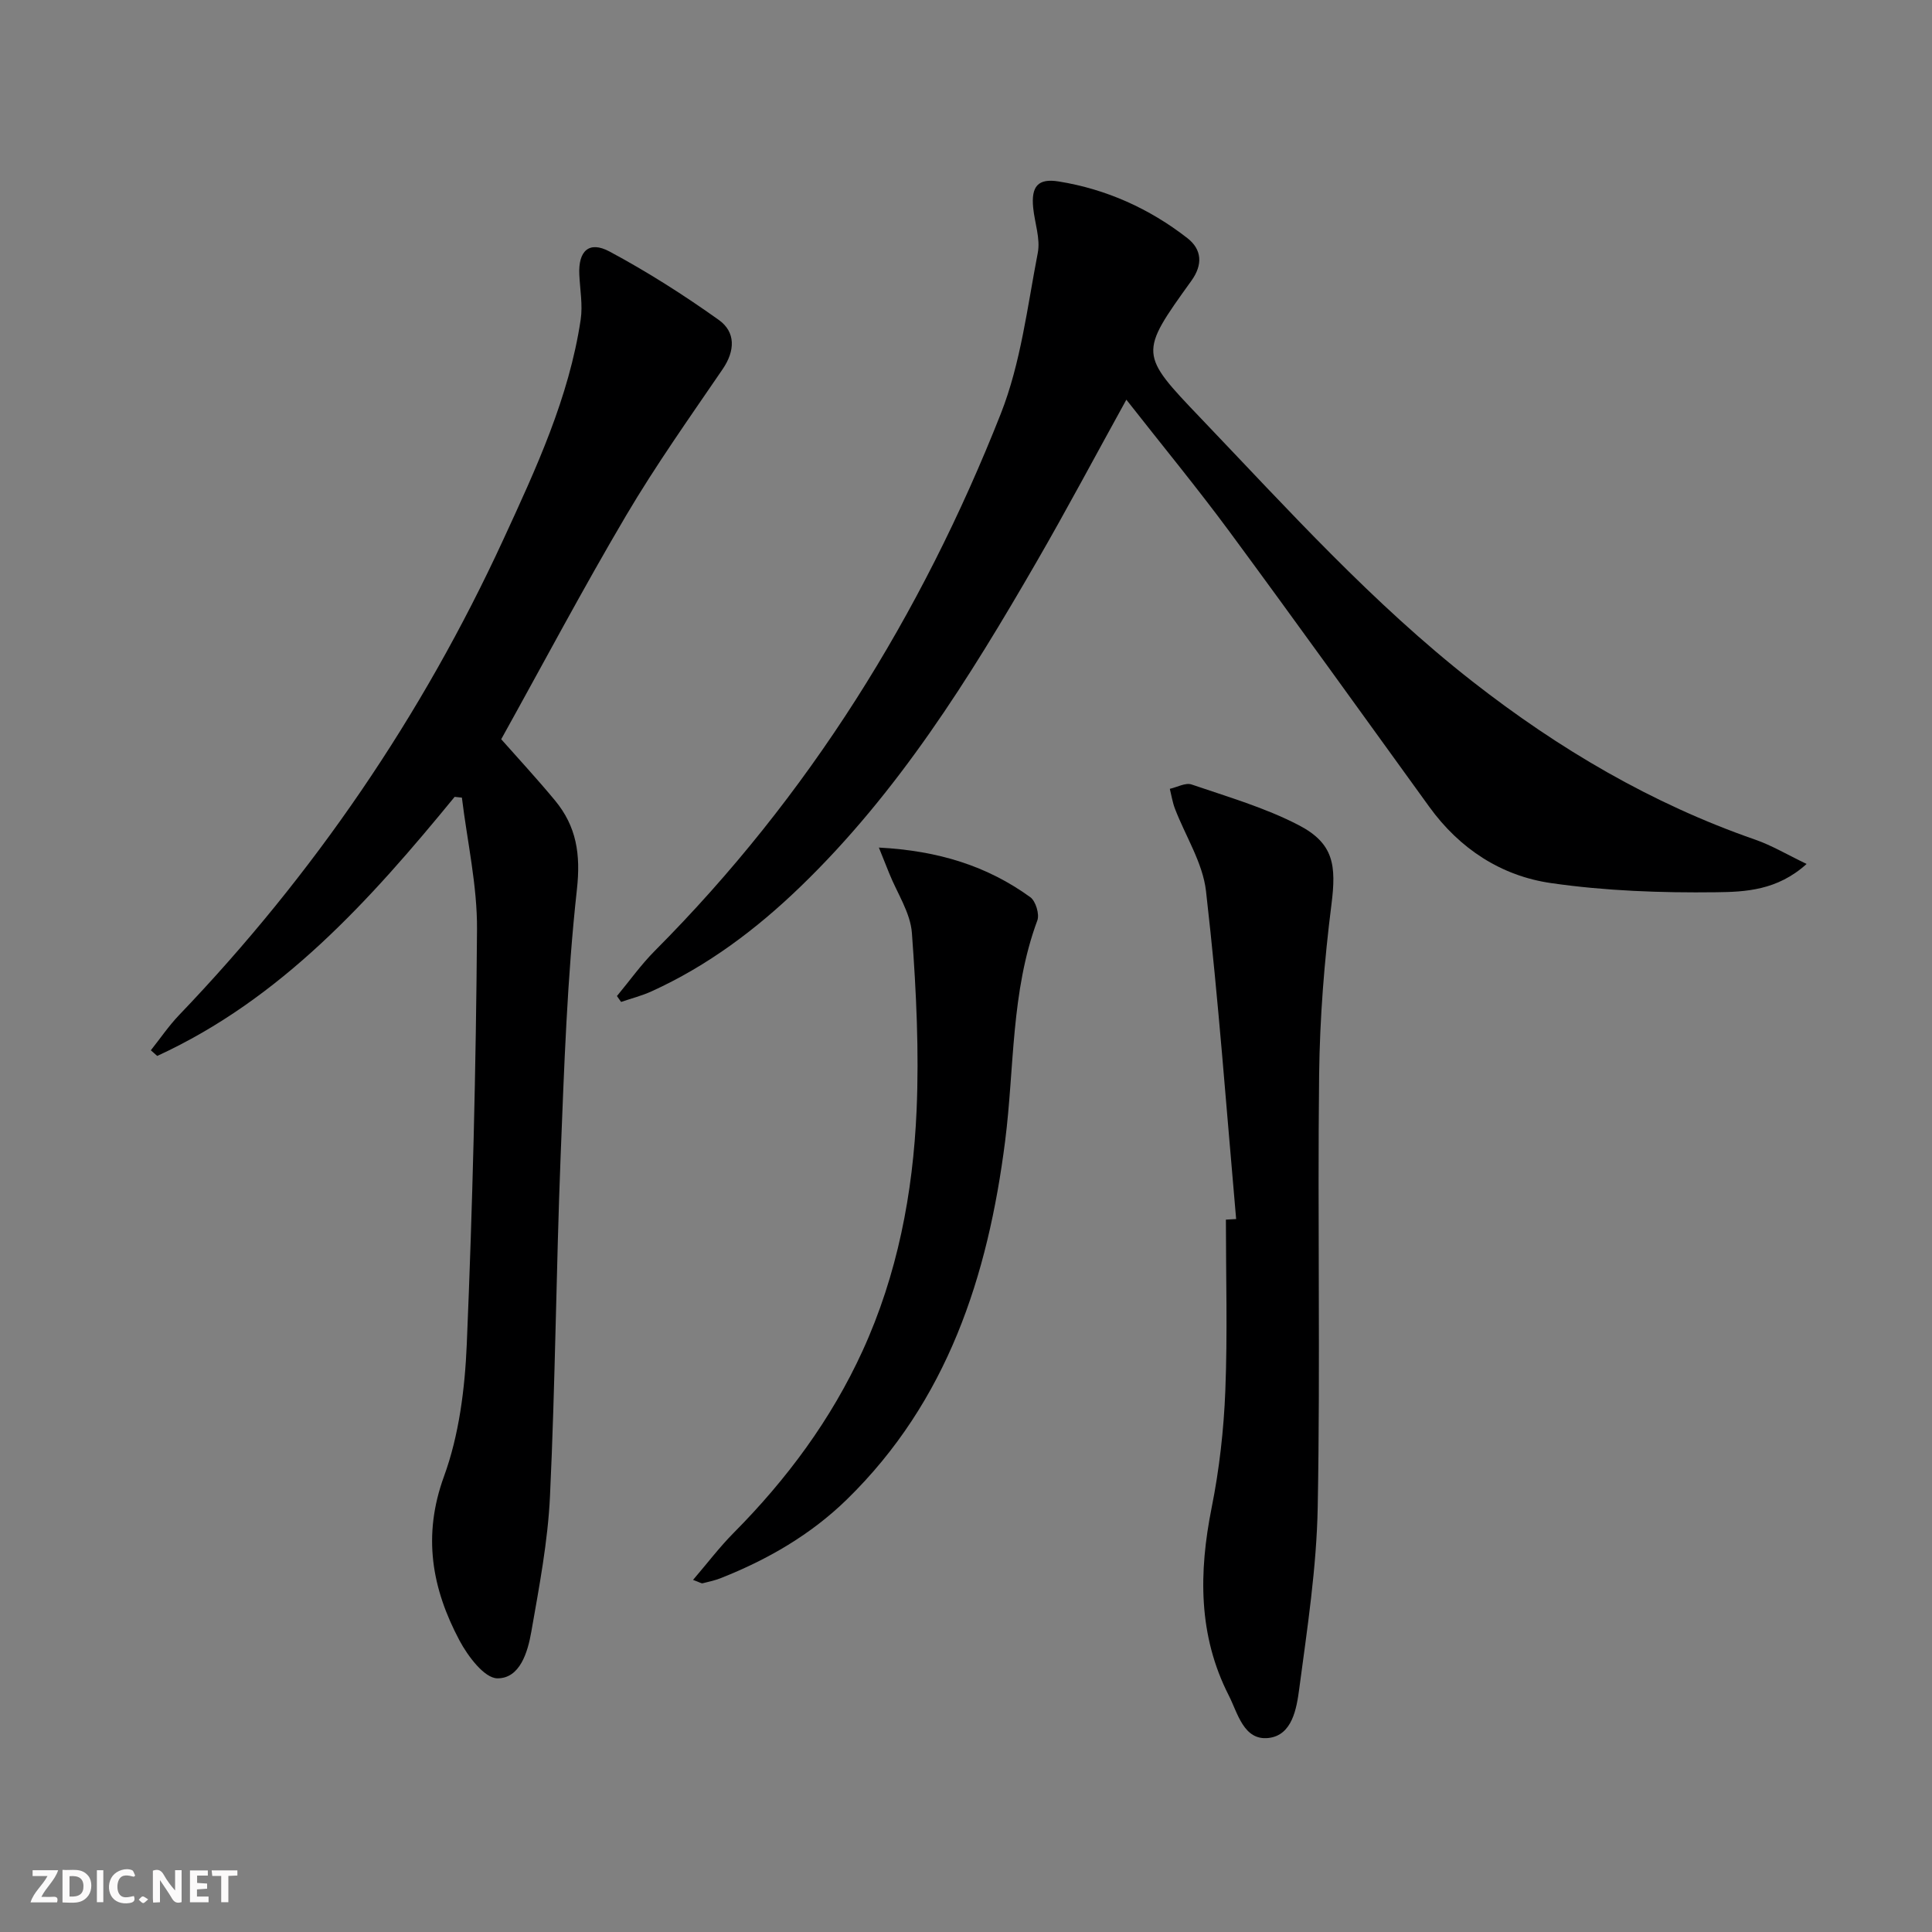 <svg enable-background="new 0 0 400 400" viewBox="0 0 400 400" xmlns="http://www.w3.org/2000/svg"><rect x="0" y="0" width="400" height="400" fill="#808080" stroke="none"/><g fill="#fbfafa"><path d="m37.59 393.81c-.92.31-1.52.05-2-.78-.7-1.2-1.52-2.34-2.47-3.78v4.59c-.55.03-.95.05-1.41.07-.03-.37-.06-.64-.06-.91 0-1.91 0-3.81 0-5.7 1.13-.41 1.77-.03 2.29.91.62 1.11 1.38 2.14 2.31 3.19v-4.2h1.35v6.61z"/><path d="m12.94 393.88v-6.75c1.9.19 3.93-.54 5.37 1.29.8 1.01.78 2.88.03 3.97-1.37 1.97-3.4 1.51-5.4 1.49m1.45-1.22c2.04.12 2.92-.58 2.89-2.21-.03-1.51-.98-2.19-2.89-2z"/><path d="m11.81 393.87h-5.49c.68-2.18 2.47-3.48 3.51-5.45h-3.08v-1.21h5.29c-.71 2.13-2.44 3.48-3.47 5.51.86 0 1.63.04 2.39-.01.79-.05 1.14.21.85 1.16"/><path d="m39.33 393.86v-6.61h3.7v1.07h-2.22v1.52c.68.04 1.34.09 2.07.13v1.07c-.72.05-1.38.09-2.1.14v1.48h2.4v1.19h-3.85z"/><path d="m27.71 388.56c-1.15-.3-2.46-.61-3.1.64-.37.73-.41 1.93-.06 2.67.63 1.35 1.99.93 3.17.68.35.94-.01 1.32-.93 1.46-1.62.25-3.05-.27-3.76-1.48-.73-1.25-.6-3.03.31-4.17.88-1.11 2.71-1.7 4-1.16.32.13.44.74.65 1.12-.1.08-.19.16-.28.24"/><path d="m49.15 387.24v1.07c-.59.02-1.17.05-1.87.08v5.44h-1.48v-5.44h-1.85c-.05-.4-.08-.73-.13-1.15z"/><path d="m20.06 387.21h1.33v6.62h-1.33z"/><path d="m30.68 393.25c-.49.38-.8.79-1.05.76-.32-.05-.6-.45-.9-.7.26-.24.51-.64.8-.67.29-.04.62.3 1.15.61"/></g><path d="m94.13 164.98c-17.54 21.41-35.91 41.85-61.58 53.64-.44-.39-.88-.78-1.32-1.17 1.94-2.44 3.7-5.04 5.84-7.28 27.88-29.11 50.32-61.95 67.18-98.55 6.74-14.62 13.55-29.29 15.97-45.42.46-3.04-.14-6.24-.28-9.36-.23-4.87 2-7.03 6.23-4.78 7.84 4.2 15.4 9.01 22.65 14.18 3.5 2.5 3.41 6.37.79 10.2-6.82 9.99-13.84 19.89-19.98 30.29-8.95 15.16-17.2 30.73-25.86 46.32 3.49 3.95 7.44 8.21 11.14 12.68 4.45 5.38 5.34 11.14 4.53 18.44-2.02 18.31-2.64 36.79-3.37 55.23-.92 23.44-1.1 46.92-2.2 70.35-.44 9.41-2.24 18.79-3.87 28.1-.74 4.22-2.35 9.67-7.03 9.63-2.69-.03-6.11-4.59-7.84-7.84-5.71-10.75-7.69-21.67-3.21-33.96 3.13-8.57 4.33-18.16 4.72-27.36 1.2-28.6 1.91-57.22 2.12-85.84.07-9.1-2.02-18.22-3.13-27.34-.51-.05-1-.11-1.5-.16z" fill="#000001"/><path d="m233.2 82.75c-6.43 11.64-12.33 22.75-18.62 33.63-13.92 24.09-28.61 47.64-48.83 67.17-9.16 8.85-19.22 16.41-30.86 21.7-2.02.92-4.2 1.47-6.3 2.19-.29-.41-.58-.82-.86-1.22 2.61-3.14 4.99-6.5 7.86-9.38 31.82-31.96 55.16-69.47 71.62-111.2 4.13-10.48 5.49-22.1 7.65-33.28.57-2.94-.64-6.21-.95-9.34-.44-4.44.99-6.14 5.28-5.45 9.86 1.59 18.77 5.61 26.63 11.72 3.06 2.38 3.22 5.53.85 8.83-10.85 15.09-10.82 15.11 1.96 28.49 18.05 18.89 35.57 38.33 56.25 54.5 17.8 13.92 37.05 25.27 58.49 32.72 3.46 1.2 6.67 3.13 10.67 5.04-6.07 5.5-12.71 5.79-18.72 5.86-11.41.14-22.95-.27-34.22-1.9-10.3-1.49-18.9-7.1-25.17-15.77-13.75-19-27.42-38.06-41.34-56.94-6.77-9.17-14.04-17.99-21.39-27.37z" fill="#000001"/><path d="m255.93 252.39c-2-22.64-3.66-45.32-6.24-67.9-.67-5.85-4.25-11.37-6.43-17.06-.5-1.31-.72-2.73-1.06-4.11 1.52-.34 3.26-1.33 4.51-.9 7.5 2.57 15.23 4.8 22.21 8.44 7.24 3.77 7.77 8.31 6.74 16.42-1.48 11.68-2.41 23.49-2.55 35.25-.34 29.82.26 59.65-.29 89.46-.23 12.56-2.16 25.11-3.82 37.6-.54 4.08-1.43 9.69-6.37 10.24-5.15.58-6.37-5.17-8.23-8.81-6.34-12.43-6.22-25.47-3.54-38.88 1.59-7.94 2.51-16.1 2.83-24.2.47-11.79.12-23.62.12-35.43.71-.04 1.41-.08 2.12-.12z" fill="#000001"/><path d="m181.96 175.48c12.35.65 22.43 3.82 31.35 10.27 1.12.81 1.94 3.53 1.46 4.82-5.49 14.78-4.73 30.43-6.67 45.69-3.56 27.97-11.94 53.84-32.76 74.18-7.48 7.3-16.38 12.44-26.05 16.27-1.23.49-2.53.78-3.82 1.09-.26.06-.6-.2-1.98-.7 2.97-3.46 5.49-6.8 8.42-9.75 11-11.09 20.18-23.47 26.68-37.68 7.21-15.77 10.43-32.61 11.18-49.77.53-12.21-.07-24.52-.97-36.73-.31-4.22-3.07-8.27-4.71-12.39-.53-1.33-1.06-2.65-2.13-5.3z" fill="#000001"/></svg>
